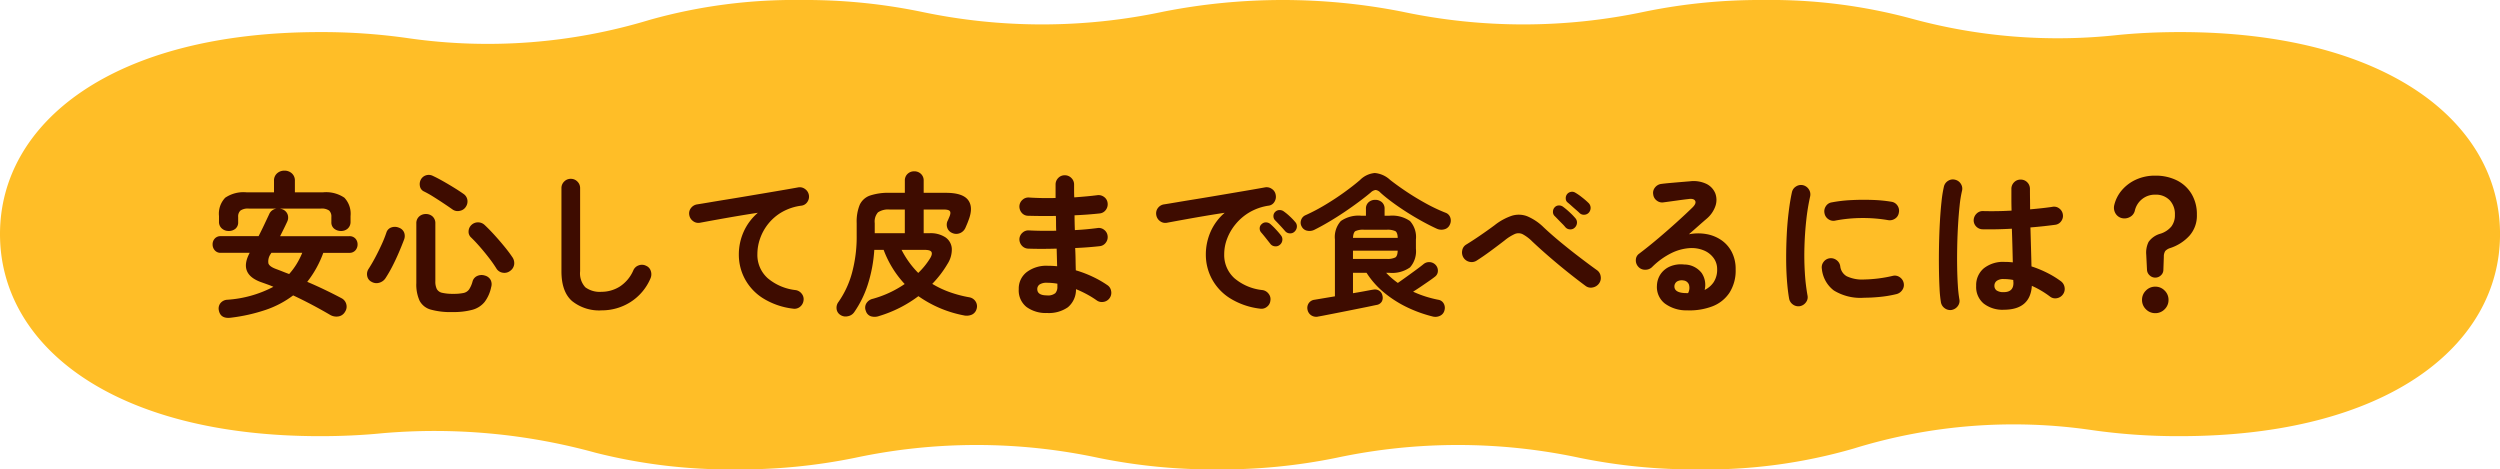 <svg xmlns="http://www.w3.org/2000/svg" xmlns:xlink="http://www.w3.org/1999/xlink" width="417" height="78.299" viewBox="0 0 417 78.299">
  <defs>
    <clipPath id="clip-path">
      <rect id="Rectangle_16690" data-name="Rectangle 16690" width="417" height="78.299" fill="#ffbe27"/>
    </clipPath>
  </defs>
  <g id="Group_42307" data-name="Group 42307" transform="translate(-855 -1837.822)">
    <g id="Group_42215" data-name="Group 42215" transform="translate(855 1837.822)">
      <g id="Group_42214" data-name="Group 42214" clip-path="url(#clip-path)">
        <path id="Path_31495" data-name="Path 31495" d="M363.609,5.352q-5.458,0-10.388.49a92.427,92.427,0,0,1-34.343-2.726A90.039,90.039,0,0,0,294.246,0a95.657,95.657,0,0,0-19.889,1.941,97.255,97.255,0,0,1-40.507,0,102.879,102.879,0,0,0-39.779,0,97.255,97.255,0,0,1-40.507,0A95.665,95.665,0,0,0,133.676,0a89.211,89.211,0,0,0-25.308,3.314A93.066,93.066,0,0,1,68.3,6.4,101.579,101.579,0,0,0,53.391,5.352C18.843,5.352,0,20.44,0,39.052s18.843,33.7,53.391,33.7q5.418,0,10.314-.483a101.084,101.084,0,0,1,35.649,3.251,91.512,91.512,0,0,0,23.4,2.778,95.668,95.668,0,0,0,19.89-1.941,97.249,97.249,0,0,1,40.506,0,95.674,95.674,0,0,0,19.89,1.941,95.668,95.668,0,0,0,19.89-1.941,97.249,97.249,0,0,1,40.506,0,95.668,95.668,0,0,0,19.89,1.941,88.523,88.523,0,0,0,25.9-3.49,90.214,90.214,0,0,1,39.545-3.091,101.609,101.609,0,0,0,14.844,1.034c34.548,0,53.391-15.088,53.391-33.7s-18.843-33.7-53.391-33.7" fill="#ffbe27"/>
      </g>
    </g>
    <path id="Path_32085" data-name="Path 32085" d="M-164.97,2.34q-1.742.234-2.028-1.222a1.433,1.433,0,0,1,.247-1.17,1.561,1.561,0,0,1,1.183-.6,19.214,19.214,0,0,0,7.67-2.158q-.468-.208-.936-.377t-.91-.325q-4.056-1.352-2.106-4.966h-4.836a1.246,1.246,0,0,1-.988-.416,1.451,1.451,0,0,1-.364-.988,1.4,1.4,0,0,1,.364-.975,1.265,1.265,0,0,1,.988-.4h6.318q.468-.91.91-1.846t.858-1.82a1.5,1.5,0,0,1,.52-.65,1.647,1.647,0,0,1,.728-.286h-4.654a2.2,2.2,0,0,0-1.378.325,1.332,1.332,0,0,0-.39,1.079v.858a1.353,1.353,0,0,1-.455,1.1,1.713,1.713,0,0,1-1.131.377,1.674,1.674,0,0,1-1.131-.416,1.433,1.433,0,0,1-.481-1.144v-.936a3.857,3.857,0,0,1,1.04-3.055,5.438,5.438,0,0,1,3.536-.9h4.6v-1.924a1.576,1.576,0,0,1,.507-1.235,1.783,1.783,0,0,1,1.235-.455,1.783,1.783,0,0,1,1.235.455,1.576,1.576,0,0,1,.507,1.235v1.924h4.706a5.431,5.431,0,0,1,3.549.9,3.886,3.886,0,0,1,1.027,3.055v.936a1.473,1.473,0,0,1-.455,1.144,1.613,1.613,0,0,1-1.131.416,1.78,1.78,0,0,1-1.131-.377,1.319,1.319,0,0,1-.481-1.1v-.858a1.357,1.357,0,0,0-.377-1.079,2.192,2.192,0,0,0-1.391-.325h-6.864a2.334,2.334,0,0,1,.494.13,1.476,1.476,0,0,1,.858.9,1.574,1.574,0,0,1-.1,1.183q-.286.624-.585,1.222l-.585,1.17h11.544a1.3,1.3,0,0,1,1.014.4,1.4,1.4,0,0,1,.364.975,1.451,1.451,0,0,1-.364.988,1.276,1.276,0,0,1-1.014.416h-4.342a17.429,17.429,0,0,1-2.678,4.836q1.534.65,3.016,1.365t2.7,1.365a1.545,1.545,0,0,1,.793.975,1.523,1.523,0,0,1-.2,1.287,1.546,1.546,0,0,1-1.118.78,2.076,2.076,0,0,1-1.326-.234q-1.508-.884-3.081-1.716t-3.133-1.56a16.251,16.251,0,0,1-4.55,2.405A28.858,28.858,0,0,1-164.97,2.34Zm9.7-7.28a11.5,11.5,0,0,0,1.222-1.638,12.976,12.976,0,0,0,.962-1.9h-5.148l-.13.208a2.13,2.13,0,0,0-.364,1.56q.182.546,1.352.962.494.182,1.014.39T-155.272-4.94Zm27.2,6.344a12.239,12.239,0,0,1-3.588-.416A2.992,2.992,0,0,1-133.51-.481a6.513,6.513,0,0,1-.546-2.951v-9.932a1.484,1.484,0,0,1,.468-1.17,1.626,1.626,0,0,1,1.118-.416,1.613,1.613,0,0,1,1.131.416,1.505,1.505,0,0,1,.455,1.17V-3.77a2.876,2.876,0,0,0,.247,1.339,1.335,1.335,0,0,0,.9.624,7.747,7.747,0,0,0,1.846.169,7.836,7.836,0,0,0,1.716-.143,1.524,1.524,0,0,0,.923-.6,4.565,4.565,0,0,0,.585-1.365,1.412,1.412,0,0,1,.793-.884,1.747,1.747,0,0,1,1.261-.052,1.509,1.509,0,0,1,.949.728,1.6,1.6,0,0,1,.091,1.2,6.155,6.155,0,0,1-1.092,2.47,3.972,3.972,0,0,1-2.015,1.3A12.034,12.034,0,0,1-128.076,1.4ZM-141.518-3.64a1.328,1.328,0,0,1-.728-.949,1.573,1.573,0,0,1,.208-1.183q.572-.884,1.131-1.937t1.053-2.132a20.293,20.293,0,0,0,.806-2.015,1.291,1.291,0,0,1,.871-.871,1.732,1.732,0,0,1,1.235.065,1.411,1.411,0,0,1,.858.819,1.643,1.643,0,0,1-.026,1.183q-.364.962-.858,2.119t-1.066,2.275a21.661,21.661,0,0,1-1.17,2.028,1.821,1.821,0,0,1-1.053.754A1.606,1.606,0,0,1-141.518-3.64Zm23.14-1.846a1.557,1.557,0,0,1-1.261.325,1.487,1.487,0,0,1-1.053-.689,20.488,20.488,0,0,0-1.235-1.768q-.741-.962-1.534-1.872t-1.5-1.586a1.272,1.272,0,0,1-.377-1.027,1.492,1.492,0,0,1,.481-1.027,1.549,1.549,0,0,1,1.066-.429,1.58,1.58,0,0,1,1.118.429q.806.754,1.664,1.7t1.638,1.9q.78.949,1.3,1.729a1.743,1.743,0,0,1,.338,1.235A1.579,1.579,0,0,1-118.378-5.486ZM-128-15.7q-.624-.442-1.482-1.014t-1.729-1.118a16.456,16.456,0,0,0-1.573-.884,1.179,1.179,0,0,1-.676-.9A1.606,1.606,0,0,1-133.3-20.7a1.472,1.472,0,0,1,.884-.715,1.517,1.517,0,0,1,1.144.117q.728.338,1.625.845t1.807,1.066q.91.559,1.612,1.053a1.514,1.514,0,0,1,.676.962,1.59,1.59,0,0,1-.234,1.2,1.5,1.5,0,0,1-1.014.689A1.469,1.469,0,0,1-128-15.7Zm24.83,16.822a7.225,7.225,0,0,1-4.9-1.547q-1.781-1.547-1.781-4.979V-19.266a1.5,1.5,0,0,1,.455-1.1,1.5,1.5,0,0,1,1.1-.455,1.5,1.5,0,0,1,1.105.455,1.5,1.5,0,0,1,.455,1.1V-5.408a3.412,3.412,0,0,0,.871,2.678,4.039,4.039,0,0,0,2.691.754,5.749,5.749,0,0,0,3.029-.858,6.1,6.1,0,0,0,2.3-2.756,1.5,1.5,0,0,1,.91-.806,1.509,1.509,0,0,1,1.2.078,1.366,1.366,0,0,1,.793.884A1.7,1.7,0,0,1-95-4.212,8.688,8.688,0,0,1-98.345-.26,8.9,8.9,0,0,1-103.168,1.118ZM-71.24.832A12.135,12.135,0,0,1-76.31-.949a8.658,8.658,0,0,1-2.977-3.237,8.541,8.541,0,0,1-.975-3.952,9.3,9.3,0,0,1,.819-3.887,9.027,9.027,0,0,1,2.353-3.133q-1.56.234-3.328.533t-3.432.6q-1.664.3-2.912.533a1.441,1.441,0,0,1-1.144-.286,1.546,1.546,0,0,1-.624-1.014,1.446,1.446,0,0,1,.286-1.157,1.578,1.578,0,0,1,1.04-.611q.832-.13,2.132-.351t2.912-.481q1.612-.26,3.3-.546l3.315-.559q1.625-.273,2.977-.507t2.21-.39a1.45,1.45,0,0,1,1.118.26,1.541,1.541,0,0,1,.65.962A1.516,1.516,0,0,1-68.809-17a1.387,1.387,0,0,1-.975.65,8.762,8.762,0,0,0-3.289,1.079,8.139,8.139,0,0,0-2.3,1.976,8.268,8.268,0,0,0-1.352,2.457,7.815,7.815,0,0,0-.442,2.522,5.217,5.217,0,0,0,1.716,4.069A8.709,8.709,0,0,0-70.8-2.262a1.561,1.561,0,0,1,1.04.624,1.441,1.441,0,0,1,.286,1.144,1.578,1.578,0,0,1-.611,1.04A1.446,1.446,0,0,1-71.24.832Zm14.4,1.222a2.19,2.19,0,0,1-1.4.052,1.329,1.329,0,0,1-.832-.884,1.4,1.4,0,0,1,.065-1.248,1.687,1.687,0,0,1,1.079-.78,17.73,17.73,0,0,0,5.33-2.47,16.962,16.962,0,0,1-2-2.613A17.235,17.235,0,0,1-56.108-8.97h-1.56a23.914,23.914,0,0,1-1.1,5.837A17.373,17.373,0,0,1-61.022,1.43a1.657,1.657,0,0,1-1.092.676,1.553,1.553,0,0,1-1.222-.234A1.341,1.341,0,0,1-63.96.832a1.578,1.578,0,0,1,.338-1.144,15.556,15.556,0,0,0,2.236-4.823,22.966,22.966,0,0,0,.78-6.227v-2.08a7.386,7.386,0,0,1,.507-3.042,2.947,2.947,0,0,1,1.716-1.547,9.6,9.6,0,0,1,3.289-.455h2.522v-2.028a1.482,1.482,0,0,1,.455-1.131,1.552,1.552,0,0,1,1.1-.429,1.585,1.585,0,0,1,1.131.429,1.482,1.482,0,0,1,.455,1.131v2.028h3.718q2.782,0,3.692,1.2t.078,3.354q-.13.364-.247.637l-.273.637a1.694,1.694,0,0,1-.884.884,1.606,1.606,0,0,1-1.352-.026,1.423,1.423,0,0,1-.78-.806,1.554,1.554,0,0,1,0-1.118q.13-.26.182-.39t.13-.312q.312-.7.117-.988t-1.027-.286h-3.354v3.952h.936a4.511,4.511,0,0,1,2.717.7,2.468,2.468,0,0,1,1.04,1.872A4.432,4.432,0,0,1-45.474-6.6a17,17,0,0,1-1.157,1.716A18.282,18.282,0,0,1-48-3.3a15.947,15.947,0,0,0,2.873,1.365,20.079,20.079,0,0,0,3.289.871,1.551,1.551,0,0,1,1.092.741A1.471,1.471,0,0,1-40.612.91a1.465,1.465,0,0,1-.78.923,2.184,2.184,0,0,1-1.378.117,19.448,19.448,0,0,1-7.54-3.2A20.851,20.851,0,0,1-56.836,2.054Zm-.754-13.806h5.018V-15.7h-2.522a3.055,3.055,0,0,0-1.95.468,2.309,2.309,0,0,0-.546,1.794Zm7.254,6.63a12.387,12.387,0,0,0,1.95-2.392q.442-.7.273-1.079T-49.27-8.97h-3.848a15.488,15.488,0,0,0,1.274,2.08A14.99,14.99,0,0,0-50.336-5.122Zm21.5,6.682a5.475,5.475,0,0,1-3.432-1,3.524,3.524,0,0,1-1.3-2.977,3.467,3.467,0,0,1,1.313-2.834A5.424,5.424,0,0,1-28.73-6.318q.78,0,1.56.078l-.078-2.938q-2.7.078-4.784,0a1.471,1.471,0,0,1-1.053-.533,1.564,1.564,0,0,1-.377-1.1,1.492,1.492,0,0,1,.533-1.04,1.444,1.444,0,0,1,1.105-.364q.988.052,2.145.065t2.353-.013q-.026-.624-.026-1.248t-.026-1.222q-1.274.026-2.47.013t-2.184-.039a1.385,1.385,0,0,1-1.053-.507,1.6,1.6,0,0,1-.377-1.131,1.492,1.492,0,0,1,.533-1.04,1.444,1.444,0,0,1,1.105-.364q1.924.13,4.394.078v-2.236a1.527,1.527,0,0,1,.442-1.1,1.462,1.462,0,0,1,1.092-.455,1.5,1.5,0,0,1,1.1.455,1.5,1.5,0,0,1,.455,1.1v1q0,.533.026,1.131,1.066-.078,2.054-.169t1.794-.195a1.515,1.515,0,0,1,1.131.3,1.42,1.42,0,0,1,.585,1,1.558,1.558,0,0,1-.3,1.157,1.42,1.42,0,0,1-1,.585q-.91.1-1.989.182t-2.223.13q0,.6.013,1.222t.039,1.248q1.04-.052,1.989-.143t1.755-.195a1.4,1.4,0,0,1,1.131.286,1.464,1.464,0,0,1,.585,1.014,1.515,1.515,0,0,1-.3,1.131,1.42,1.42,0,0,1-1,.585q-.884.1-1.924.182t-2.184.13q.052,1.04.065,1.976t.039,1.742a18.776,18.776,0,0,1,2.86,1.092A17.059,17.059,0,0,1-18.8-3.094a1.424,1.424,0,0,1,.637.988,1.5,1.5,0,0,1-.247,1.17,1.507,1.507,0,0,1-1,.637,1.476,1.476,0,0,1-1.157-.247,15.6,15.6,0,0,0-1.612-1,18.037,18.037,0,0,0-1.846-.871A3.83,3.83,0,0,1-25.376.6,5.541,5.541,0,0,1-28.834,1.56Zm-.026-2.938a1.9,1.9,0,0,0,1.4-.377,1.563,1.563,0,0,0,.338-1.079v-.494a10.01,10.01,0,0,0-1.742-.156,2.082,2.082,0,0,0-1.222.286.916.916,0,0,0-.39.78Q-30.472-1.378-28.86-1.378ZM6.656.832A12.135,12.135,0,0,1,1.586-.949,8.658,8.658,0,0,1-1.391-4.186a8.541,8.541,0,0,1-.975-3.952,9.432,9.432,0,0,1,.806-3.887A8.885,8.885,0,0,1,.78-15.158q-1.56.234-3.328.533t-3.419.6q-1.651.3-2.9.533a1.446,1.446,0,0,1-1.157-.286,1.562,1.562,0,0,1-.611-1.014,1.473,1.473,0,0,1,.273-1.157,1.53,1.53,0,0,1,1.027-.611q.832-.13,2.132-.351t2.912-.481q1.612-.26,3.3-.546L2.327-18.5q1.625-.273,2.977-.507t2.21-.39a1.489,1.489,0,0,1,1.131.26,1.428,1.428,0,0,1,.637.962A1.582,1.582,0,0,1,9.087-17a1.306,1.306,0,0,1-.949.65,8.9,8.9,0,0,0-3.2,1.1,8.769,8.769,0,0,0-2.327,1.976,8.592,8.592,0,0,0-1.43,2.444A7.208,7.208,0,0,0,.7-8.294,5.217,5.217,0,0,0,2.418-4.225,8.592,8.592,0,0,0,7.1-2.262a1.546,1.546,0,0,1,1.014.624A1.441,1.441,0,0,1,8.4-.494,1.467,1.467,0,0,1,7.8.546,1.441,1.441,0,0,1,6.656.832ZM9.958-9.8a1.041,1.041,0,0,1-.819.234,1.053,1.053,0,0,1-.767-.442l-.728-.923q-.442-.559-.806-.975a1,1,0,0,1-.221-.689.915.915,0,0,1,.351-.689.978.978,0,0,1,.715-.273,1.184,1.184,0,0,1,.741.3,11.921,11.921,0,0,1,.9.884q.507.546.845.988a1.058,1.058,0,0,1,.221.832A1.119,1.119,0,0,1,9.958-9.8Zm2.5-2.236a1.031,1.031,0,0,1-.819.312,1.081,1.081,0,0,1-.793-.39q-.312-.364-.793-.884t-.871-.91a.959.959,0,0,1-.273-.676.953.953,0,0,1,.3-.728,1,1,0,0,1,.7-.3,1.145,1.145,0,0,1,.754.247,8.776,8.776,0,0,1,.962.793,9.975,9.975,0,0,1,.91.949,1.038,1.038,0,0,1,.286.793A1.187,1.187,0,0,1,12.454-12.038Zm3.874,14.2A1.519,1.519,0,0,1,15.2,1.937a1.45,1.45,0,0,1-.611-.949,1.415,1.415,0,0,1,.208-1.066,1.348,1.348,0,0,1,.962-.572l3.406-.572v-9.49a3.972,3.972,0,0,1,.988-3.068,5.167,5.167,0,0,1,3.432-.884h.754v-1.144a1.392,1.392,0,0,1,.455-1.118,1.64,1.64,0,0,1,1.1-.39,1.64,1.64,0,0,1,1.1.39,1.392,1.392,0,0,1,.455,1.118v1.144h.78a5.217,5.217,0,0,1,3.458.884,3.972,3.972,0,0,1,.988,3.068v1.56a4.058,4.058,0,0,1-.988,3.107,5.161,5.161,0,0,1-3.458.9h-.52a12.663,12.663,0,0,0,.923.884q.481.416,1.027.806.6-.416,1.43-1.014t1.612-1.17q.78-.572,1.222-.936a1.443,1.443,0,0,1,1.053-.351,1.467,1.467,0,0,1,1,.481,1.387,1.387,0,0,1,.364,1.014,1.209,1.209,0,0,1-.494.936q-.39.312-1.014.741t-1.313.9q-.689.468-1.313.858a17.788,17.788,0,0,0,2.08.806A19.847,19.847,0,0,0,36.4-.65a1.237,1.237,0,0,1,.9.611,1.452,1.452,0,0,1,.143,1.131,1.333,1.333,0,0,1-.754.936,1.787,1.787,0,0,1-1.274.1A21.941,21.941,0,0,1,31.161.585a18.772,18.772,0,0,1-3.809-2.444A13.961,13.961,0,0,1,24.44-5.148H22.178v3.406q1.274-.208,2.223-.39t1.183-.208a1.255,1.255,0,0,1,.962.182,1.217,1.217,0,0,1,.546.832,1.306,1.306,0,0,1-.117.988,1.207,1.207,0,0,1-.819.546Q26,.234,25.272.39T23.491.754L21.268,1.2q-1.17.234-2.236.442l-1.794.351Q16.51,2.132,16.328,2.158ZM15.7-12.3a1.823,1.823,0,0,1-1.17.13,1.269,1.269,0,0,1-.884-.65,1.3,1.3,0,0,1-.13-1.105,1.322,1.322,0,0,1,.78-.845A31.6,31.6,0,0,0,17.576-16.5q1.664-1,3.159-2.08t2.613-2.041a3.959,3.959,0,0,1,2.47-1.17,4.3,4.3,0,0,1,2.548,1.144q1.222.962,2.782,2t3.25,1.963a27.93,27.93,0,0,0,3.224,1.521,1.284,1.284,0,0,1,.793.819,1.53,1.53,0,0,1-.091,1.183,1.333,1.333,0,0,1-.884.754,1.827,1.827,0,0,1-1.248-.078q-1.144-.52-2.444-1.235t-2.587-1.534q-1.287-.819-2.431-1.664t-1.976-1.6a1.3,1.3,0,0,0-.793-.442,1.424,1.424,0,0,0-.819.416q-.832.7-1.95,1.534T20.8-15.314q-1.274.858-2.587,1.638T15.7-12.3Zm6.474,4.836h5.59a2.953,2.953,0,0,0,1.482-.247q.364-.247.39-1.131H22.178Zm0-3.51H29.64q-.026-.884-.39-1.118a3.1,3.1,0,0,0-1.482-.234H24.05a3,3,0,0,0-1.482.234Q22.23-11.856,22.178-10.972ZM60.97-2.964Q59.7-3.9,58.149-5.135t-3.12-2.587q-1.573-1.352-2.951-2.652a6.765,6.765,0,0,0-1.6-1.209,1.581,1.581,0,0,0-1.3-.039A7.631,7.631,0,0,0,47.45-10.53q-1.248.962-2.418,1.82T42.8-7.176a1.53,1.53,0,0,1-1.183.2,1.578,1.578,0,0,1-1-.689,1.644,1.644,0,0,1-.221-1.2,1.4,1.4,0,0,1,.663-.988q.988-.6,2.262-1.469t2.47-1.755a9.518,9.518,0,0,1,2.886-1.586,3.915,3.915,0,0,1,2.574.091A8.8,8.8,0,0,1,54-12.714q1.3,1.222,2.912,2.548T60.1-7.644q1.573,1.2,2.769,2.054a1.486,1.486,0,0,1,.624,1.04,1.528,1.528,0,0,1-.286,1.2,1.67,1.67,0,0,1-1.053.65A1.429,1.429,0,0,1,60.97-2.964Zm-1.794-9.724a1.016,1.016,0,0,1-.78.3,1.06,1.06,0,0,1-.78-.351,6.686,6.686,0,0,0-.533-.585q-.351-.351-.715-.728t-.624-.637a.945.945,0,0,1-.208-.65,1.044,1.044,0,0,1,.286-.728.931.931,0,0,1,.65-.312,1.117,1.117,0,0,1,.728.208,11.4,11.4,0,0,1,1.079.9,10.647,10.647,0,0,1,1,1.027,1.069,1.069,0,0,1,.26.78A1.174,1.174,0,0,1,59.176-12.688Zm.806-2.418q-.208-.208-.585-.533t-.767-.676q-.39-.351-.676-.585a.821.821,0,0,1-.286-.624,1.089,1.089,0,0,1,.234-.754,1.042,1.042,0,0,1,.624-.364.977.977,0,0,1,.728.13,9.039,9.039,0,0,1,1.144.793,12.624,12.624,0,0,1,1.092.949,1.155,1.155,0,0,1,.325.767,1.2,1.2,0,0,1-.273.793,1.062,1.062,0,0,1-.754.377A1.014,1.014,0,0,1,59.982-15.106ZM77.922,1.118A6.035,6.035,0,0,1,74.191-.026a3.489,3.489,0,0,1-1.313-2.99,3.606,3.606,0,0,1,.637-1.95,3.633,3.633,0,0,1,1.6-1.261,4.67,4.67,0,0,1,2.314-.3A3.666,3.666,0,0,1,80.34-5.109a3.531,3.531,0,0,1,.494,2.821,3.825,3.825,0,0,0,1.5-1.287,3.782,3.782,0,0,0,.585-2.2,3.079,3.079,0,0,0-.585-1.833,3.814,3.814,0,0,0-1.638-1.274,5.309,5.309,0,0,0-2.431-.377,8.144,8.144,0,0,0-2.964.819,12.222,12.222,0,0,0-3.25,2.353,1.592,1.592,0,0,1-1.17.429,1.47,1.47,0,0,1-1.144-.533,1.55,1.55,0,0,1-.377-1.131,1.28,1.28,0,0,1,.533-1q1.612-1.222,3.224-2.587T76.193-13.6q1.469-1.326,2.587-2.418.7-.676.481-1.118t-1.131-.312q-.884.1-2.015.26T74-16.9a1.441,1.441,0,0,1-1.144-.286,1.467,1.467,0,0,1-.6-1.04,1.4,1.4,0,0,1,.286-1.131,1.578,1.578,0,0,1,1.04-.611q.572-.078,1.443-.156t1.794-.156q.923-.078,1.573-.13a4.979,4.979,0,0,1,2.756.442A3.028,3.028,0,0,1,82.6-18.421a3.108,3.108,0,0,1,.039,2.119,4.818,4.818,0,0,1-1.495,2.158q-.52.442-1.313,1.144t-1.625,1.43a7.9,7.9,0,0,1,2.886-.039,6.343,6.343,0,0,1,2.509,1,5.417,5.417,0,0,1,1.755,1.989,6.14,6.14,0,0,1,.65,2.9,6.868,6.868,0,0,1-1.04,3.913A5.991,5.991,0,0,1,82.108.455,10.734,10.734,0,0,1,77.922,1.118Zm-.468-2.886h.156a1.822,1.822,0,0,1,.195.013,1.006,1.006,0,0,0,.273-.013,1.858,1.858,0,0,0,.13-1.43,1.1,1.1,0,0,0-.936-.676,1.555,1.555,0,0,0-1.027.169.977.977,0,0,0-.455.793Q75.764-1.872,77.454-1.768ZM96.746.416a1.541,1.541,0,0,1-1.17-.26,1.551,1.551,0,0,1-.65-.988q-.234-1.326-.364-3.081t-.13-3.705q0-1.95.1-3.926t.325-3.783q.221-1.807.533-3.237a1.477,1.477,0,0,1,.676-.975,1.516,1.516,0,0,1,1.17-.221,1.589,1.589,0,0,1,.975.689,1.527,1.527,0,0,1,.221,1.183,35.813,35.813,0,0,0-.65,4q-.234,2.158-.3,4.381t.065,4.316a32.743,32.743,0,0,0,.442,3.809,1.388,1.388,0,0,1-.247,1.144A1.6,1.6,0,0,1,96.746.416Zm10.66-1.4a8.454,8.454,0,0,1-5.031-1.222A5.145,5.145,0,0,1,100.386-5.8a1.467,1.467,0,0,1,.273-1.144,1.514,1.514,0,0,1,1.027-.624,1.557,1.557,0,0,1,1.144.3,1.514,1.514,0,0,1,.624,1.027,2.187,2.187,0,0,0,1.066,1.664,6.024,6.024,0,0,0,2.964.546,22.755,22.755,0,0,0,4.706-.6,1.409,1.409,0,0,1,1.17.208,1.523,1.523,0,0,1,.676.988,1.45,1.45,0,0,1-.234,1.157,1.641,1.641,0,0,1-.988.689,19.805,19.805,0,0,1-2.8.468Q108.628-.988,107.406-.988Zm-4.758-12.87a1.478,1.478,0,0,1-1.157-.221,1.5,1.5,0,0,1-.663-1,1.516,1.516,0,0,1,.221-1.17,1.4,1.4,0,0,1,1-.65,22.983,22.983,0,0,1,3.25-.377q1.794-.091,3.562-.026a23.556,23.556,0,0,1,3.12.3,1.455,1.455,0,0,1,1.014.637,1.5,1.5,0,0,1,.234,1.183,1.412,1.412,0,0,1-.637,1,1.566,1.566,0,0,1-1.157.247,24.771,24.771,0,0,0-4.368-.351A24.032,24.032,0,0,0,102.648-13.858Zm28.08,14.872a5.128,5.128,0,0,1-3.341-1.027,3.586,3.586,0,0,1-1.261-2.951,3.65,3.65,0,0,1,1.261-2.925,5.168,5.168,0,0,1,3.471-1.079,12.474,12.474,0,0,1,1.378.078q-.026-1.222-.065-2.665t-.091-2.951q-1.378.078-2.665.1t-2.223,0a1.508,1.508,0,0,1-1.079-.481,1.461,1.461,0,0,1-.4-1.105,1.581,1.581,0,0,1,.507-1.053,1.427,1.427,0,0,1,1.079-.4q.91.026,2.145.013t2.587-.091Q132-16.51,132-17.42v-1.716a1.527,1.527,0,0,1,.442-1.1,1.462,1.462,0,0,1,1.092-.455,1.493,1.493,0,0,1,1.118.455,1.527,1.527,0,0,1,.442,1.1q0,.806.013,1.664t.013,1.742q1.144-.1,2.093-.208t1.6-.208a1.388,1.388,0,0,1,1.144.247,1.5,1.5,0,0,1,.624,1,1.467,1.467,0,0,1-.273,1.144,1.406,1.406,0,0,1-1,.6q-.728.1-1.807.221t-2.327.221q.052,1.82.1,3.51t.078,2.99A18.254,18.254,0,0,1,138.047-5.1a15.5,15.5,0,0,1,2.2,1.352,1.553,1.553,0,0,1,.624,1.027,1.518,1.518,0,0,1-.26,1.157,1.556,1.556,0,0,1-1,.65,1.386,1.386,0,0,1-1.157-.26,15.777,15.777,0,0,0-1.43-.962,14.166,14.166,0,0,0-1.612-.832Q135.148,1.014,130.728,1.014Zm-8.658.026A1.541,1.541,0,0,1,120.9.78a1.551,1.551,0,0,1-.65-.988,19.476,19.476,0,0,1-.234-2.34q-.078-1.482-.1-3.328t.013-3.835q.039-1.989.143-3.874t.273-3.432a20.335,20.335,0,0,1,.4-2.509,1.527,1.527,0,0,1,.7-.962,1.464,1.464,0,0,1,1.17-.182,1.527,1.527,0,0,1,.962.7,1.464,1.464,0,0,1,.182,1.17,19.106,19.106,0,0,0-.39,2.418q-.156,1.456-.26,3.185t-.143,3.549q-.039,1.82-.013,3.523t.117,3.094a21.7,21.7,0,0,0,.247,2.275A1.388,1.388,0,0,1,123.071.39,1.6,1.6,0,0,1,122.07,1.04Zm8.658-2.964q1.612,0,1.612-1.534,0-.078-.013-.208t-.013-.286a8.067,8.067,0,0,0-1.586-.156,1.84,1.84,0,0,0-1.183.312,1,1,0,0,0-.377.806.939.939,0,0,0,.364.78A1.956,1.956,0,0,0,130.728-1.924ZM156-4.342a1.338,1.338,0,0,1-.923-.364,1.337,1.337,0,0,1-.455-.884l-.13-2.6a4.023,4.023,0,0,1,.39-2.106,3.588,3.588,0,0,1,2-1.378,3.889,3.889,0,0,0,1.807-1.2,3.09,3.09,0,0,0,.585-1.95,3.358,3.358,0,0,0-.884-2.444,3.181,3.181,0,0,0-2.392-.91,3.4,3.4,0,0,0-2.2.741,3.434,3.434,0,0,0-1.209,1.937,1.613,1.613,0,0,1-.832,1.053,1.857,1.857,0,0,1-1.378.169,1.685,1.685,0,0,1-1.04-.819,1.87,1.87,0,0,1-.182-1.339,5.93,5.93,0,0,1,1.287-2.509,6.813,6.813,0,0,1,2.366-1.755,7.553,7.553,0,0,1,3.185-.65,7.919,7.919,0,0,1,3.588.78,5.923,5.923,0,0,1,2.457,2.249,6.58,6.58,0,0,1,.9,3.5,5.024,5.024,0,0,1-1.235,3.484,7.463,7.463,0,0,1-3.185,2.054,1.893,1.893,0,0,0-.858.507,1.73,1.73,0,0,0-.234.949l-.078,2.236a1.236,1.236,0,0,1-.429.884A1.338,1.338,0,0,1,156-4.342Zm0,5.928a2.128,2.128,0,0,1-1.56-.65,2.128,2.128,0,0,1-.65-1.56,2.128,2.128,0,0,1,.65-1.56,2.128,2.128,0,0,1,1.56-.65,2.128,2.128,0,0,1,1.56.65,2.128,2.128,0,0,1,.65,1.56,2.128,2.128,0,0,1-.65,1.56A2.128,2.128,0,0,1,156,1.586Z" transform="translate(1058.5 1888.471)" fill="#3e0c00"/>
  </g>
</svg>
